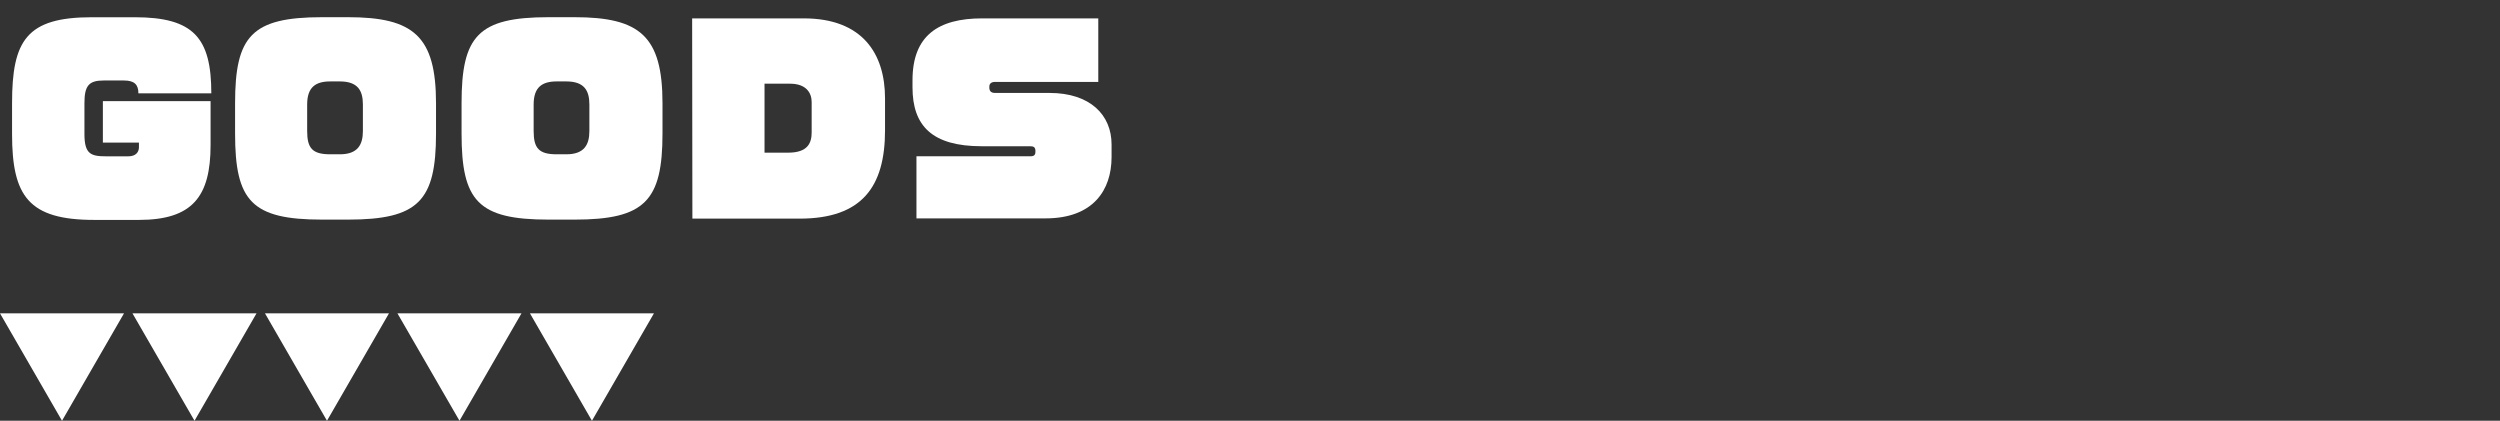 <?xml version="1.0" encoding="utf-8"?>
<!-- Generator: Adobe Illustrator 26.0.3, SVG Export Plug-In . SVG Version: 6.00 Build 0)  -->
<svg version="1.1" id="レイヤー_1" xmlns="http://www.w3.org/2000/svg" xmlns:xlink="http://www.w3.org/1999/xlink" x="0px"
	 y="0px" viewBox="0 0 506 85.16" style="enable-background:new 0 0 506 85.16;" xml:space="preserve">
<rect x="0" y="0" width="506" height="85.16" fill="#333333" stroke="none"/>
<style type="text/css">
	.st0{fill:#FF6C1F;}
	.st1{fill:none;stroke:#FFFFFF;stroke-miterlimit:10;}
	.st2{opacity:0.8;}
	.st3{fill:url(#SVGID_1_);}
	.st4{fill:url(#SVGID_00000056393262168856554350000009586786097723676080_);}
	.st5{fill:url(#SVGID_00000060030028297274744310000016954544987267552645_);}
	.st6{fill:url(#SVGID_00000031181792528023674070000014587727812427420292_);}
	.st7{fill:url(#SVGID_00000139270383626884177590000016890544902908698254_);}
	.st8{fill:url(#SVGID_00000038382817336816207970000004389863379268752831_);}
	.st9{fill:url(#SVGID_00000098935182957817598920000014580252184848732326_);}
	.st10{fill:url(#SVGID_00000036249236839356581000000012524104998852800692_);}
	.st11{fill:url(#SVGID_00000036933095037536776660000006563063313993659032_);}
	.st12{fill:url(#SVGID_00000043431003438702483570000015078073809013293247_);}
	.st13{fill:url(#SVGID_00000088820000201183163290000018095737254943240065_);}
	.st14{fill:url(#SVGID_00000139287842250180135870000013911777347561261705_);}
	.st15{fill:url(#SVGID_00000044857528577382580000000010653462450460077450_);}
	.st16{fill:url(#SVGID_00000029751843572529960710000012943008770580802181_);}
	.st17{fill:url(#SVGID_00000054983115516674664920000017977343265407656331_);}
	.st18{fill:url(#SVGID_00000064354252159890082060000004317196514104733072_);}
	.st19{fill:url(#SVGID_00000018957172860242076850000011694007830053060752_);}
	.st20{fill:url(#SVGID_00000040574942625923313590000009615338067801865357_);}
	.st21{fill:url(#SVGID_00000154403478226656486450000010417032224156649902_);}
	.st22{fill:url(#SVGID_00000166652866331103332310000009003511810030459793_);}
	.st23{fill:url(#SVGID_00000125561725302671065890000008435278192860333977_);}
	.st24{fill:url(#SVGID_00000091009715452134055730000001766320588373690535_);}
	.st25{fill:url(#SVGID_00000067198831760016136550000001995813094965975713_);}
	.st26{fill:url(#SVGID_00000145773656666953640380000000543048753566634430_);}
	.st27{fill:url(#SVGID_00000149356674782576518140000003149864034793863570_);}
	.st28{fill:url(#SVGID_00000133505189958545447070000004830928154996386954_);}
	.st29{fill:url(#SVGID_00000108282937896213841630000007645908713036329377_);}
	.st30{fill:url(#SVGID_00000181774427824665553020000008093274936087442848_);}
	.st31{fill:url(#SVGID_00000149360743748178975360000012756154389696812962_);}
	.st32{fill:url(#SVGID_00000016039374265714329920000003805250384534802101_);}
	.st33{fill:url(#SVGID_00000163789812333817603770000003416708891956243130_);}
	.st34{fill:url(#SVGID_00000050631849391450874340000015268607037453986203_);}
	.st35{fill:url(#SVGID_00000048494847800638886330000016852856593488544160_);}
	.st36{fill:url(#SVGID_00000052081458724511426960000018159791311678869121_);}
	.st37{fill:url(#SVGID_00000140701154106766967340000005047484467420899505_);}
	.st38{fill:url(#SVGID_00000146475857863835178320000004805850503291705276_);}
	.st39{fill:#FCEE21;}
	.st40{opacity:0.9;fill:#009245;}
	.st41{fill:#FFFFFF;}
	.st42{opacity:0.9;fill:#FCEE21;}
	.st43{opacity:0.9;fill:#FF6C1F;}
	.st44{opacity:0.6;fill:#FFFFFF;}
	.st45{fill:#2E3192;}
	.st46{opacity:0.9;}
	.st47{fill:#0071BC;}
	.st48{fill:#42210B;}
	.st49{fill:#F7931E;}
	.st50{opacity:0.9;fill:#FFFFFF;}
	.st51{fill:#ED1E79;}
	.st52{fill:#29ABE2;}
	.st53{clip-path:url(#SVGID_00000160904007004942991980000010712045525340312475_);fill:#FFFFFF;}
	.st54{clip-path:url(#SVGID_00000098915049174520046180000002409015578525854099_);fill:#FFFFFF;}
	.st55{fill:#ED1C24;}
	.st56{fill:none;stroke:#ED1C24;stroke-width:5;stroke-miterlimit:10;}
	.st57{fill:none;stroke:#ED1C24;stroke-width:14;stroke-linecap:round;stroke-linejoin:round;stroke-miterlimit:10;}
	.st58{fill:none;stroke:#ED1C24;stroke-width:1.018;stroke-miterlimit:10;}
	.st59{fill:none;stroke:#ED1C24;stroke-width:2.851;stroke-linecap:round;stroke-linejoin:round;stroke-miterlimit:10;}
	.st60{fill:url(#SVGID_00000018217950146831942610000002590975689185691264_);}
	.st61{fill:#22226A;}
	.st62{fill:none;stroke:#FFFFFF;stroke-width:1.08;stroke-miterlimit:10;}
	.st63{fill:none;stroke:#FFFFFF;stroke-width:4.04;stroke-miterlimit:10;}
	.st64{fill:none;stroke:#FFFFFF;stroke-width:5.063;stroke-miterlimit:10;}
</style>
<g>
	<polygon class="st41" points="119.81,85.16 132.36,63.42 107.26,63.42 	"/>
	<polygon class="st41" points="93,85.16 105.55,63.42 80.44,63.42 	"/>
	<polygon class="st41" points="66.18,85.16 78.73,63.42 53.63,63.42 	"/>
	<polygon class="st41" points="39.37,85.16 51.92,63.42 26.81,63.42 	"/>
	<polygon class="st41" points="12.55,85.16 25.1,63.42 0,63.42 	"/>
</g>
<g>
	<path class="st41" d="M28.01,18.87c0-1.69-0.75-2.58-2.93-2.58h-4.07c-2.98,0-3.92,0.99-3.92,4.57v6.26c0,4.07,1.29,4.52,4.42,4.52
		h4.47c1.54,0,2.14-0.89,2.14-1.84v-0.94h-7.3v-8.39h21.8v8.89c0,10.43-3.67,15.15-14.5,15.15h-9.04
		c-13.31,0-16.64-4.82-16.64-17.38v-6.26c0-12.67,2.93-17.38,16.14-17.38h8.69c11.87,0,15.5,4.12,15.5,15.4H28.01z"/>
	<path class="st41" d="M70.42,44.45h-5.21c-14.3,0-17.63-3.77-17.63-17.43v-6.11c0-13.61,3.33-17.43,17.63-17.43h5.21
		c13.26,0,17.83,3.82,17.83,17.43v6.11C88.25,40.67,84.68,44.45,70.42,44.45z M73.45,21.15c0-2.83-1.04-4.67-4.67-4.67h-1.94
		c-2.93,0-4.67,1.14-4.67,4.67v5.36c0,3.48,1.04,4.72,4.67,4.72h1.94c3.63,0,4.67-1.94,4.67-4.72V21.15z"/>
	<path class="st41" d="M116.26,44.45h-5.21c-14.3,0-17.63-3.77-17.63-17.43v-6.11c0-13.61,3.33-17.43,17.63-17.43h5.21
		c13.26,0,17.83,3.82,17.83,17.43v6.11C134.09,40.67,130.51,44.45,116.26,44.45z M119.29,21.15c0-2.83-1.04-4.67-4.67-4.67h-1.94
		c-2.93,0-4.67,1.14-4.67,4.67v5.36c0,3.48,1.04,4.72,4.67,4.72h1.94c3.63,0,4.67-1.94,4.67-4.72V21.15z"/>
	<path class="st41" d="M161.85,44.25h-21.71l-0.05-40.53h22.6c11.87,0,16.44,7.15,16.44,16.19v6.46
		C179.13,37.74,174.51,44.25,161.85,44.25z M164.28,20.66c0-1.84-1.09-3.72-4.37-3.72h-5.17v13.96h4.77c4.02,0,4.77-1.99,4.77-4.12
		V20.66z"/>
	<path class="st41" d="M211.61,44.2h-26.12V31.63h23.09c0.75,0,0.99-0.3,0.99-0.94v-0.15c0-0.7-0.35-0.94-0.99-0.94h-9.88
		c-10.03,0-14.01-4.12-14.01-11.92v-1.44c0-9.04,5.21-12.52,14.11-12.52h23.49v12.86h-20.91c-0.79,0-1.14,0.4-1.14,0.94v0.2
		c0,0.6,0.25,1.09,1.14,1.09h11.03c8.25,0,12.57,4.47,12.57,10.43v2.58C224.97,38.44,221.29,44.2,211.61,44.2z"/>
</g>
</svg>
